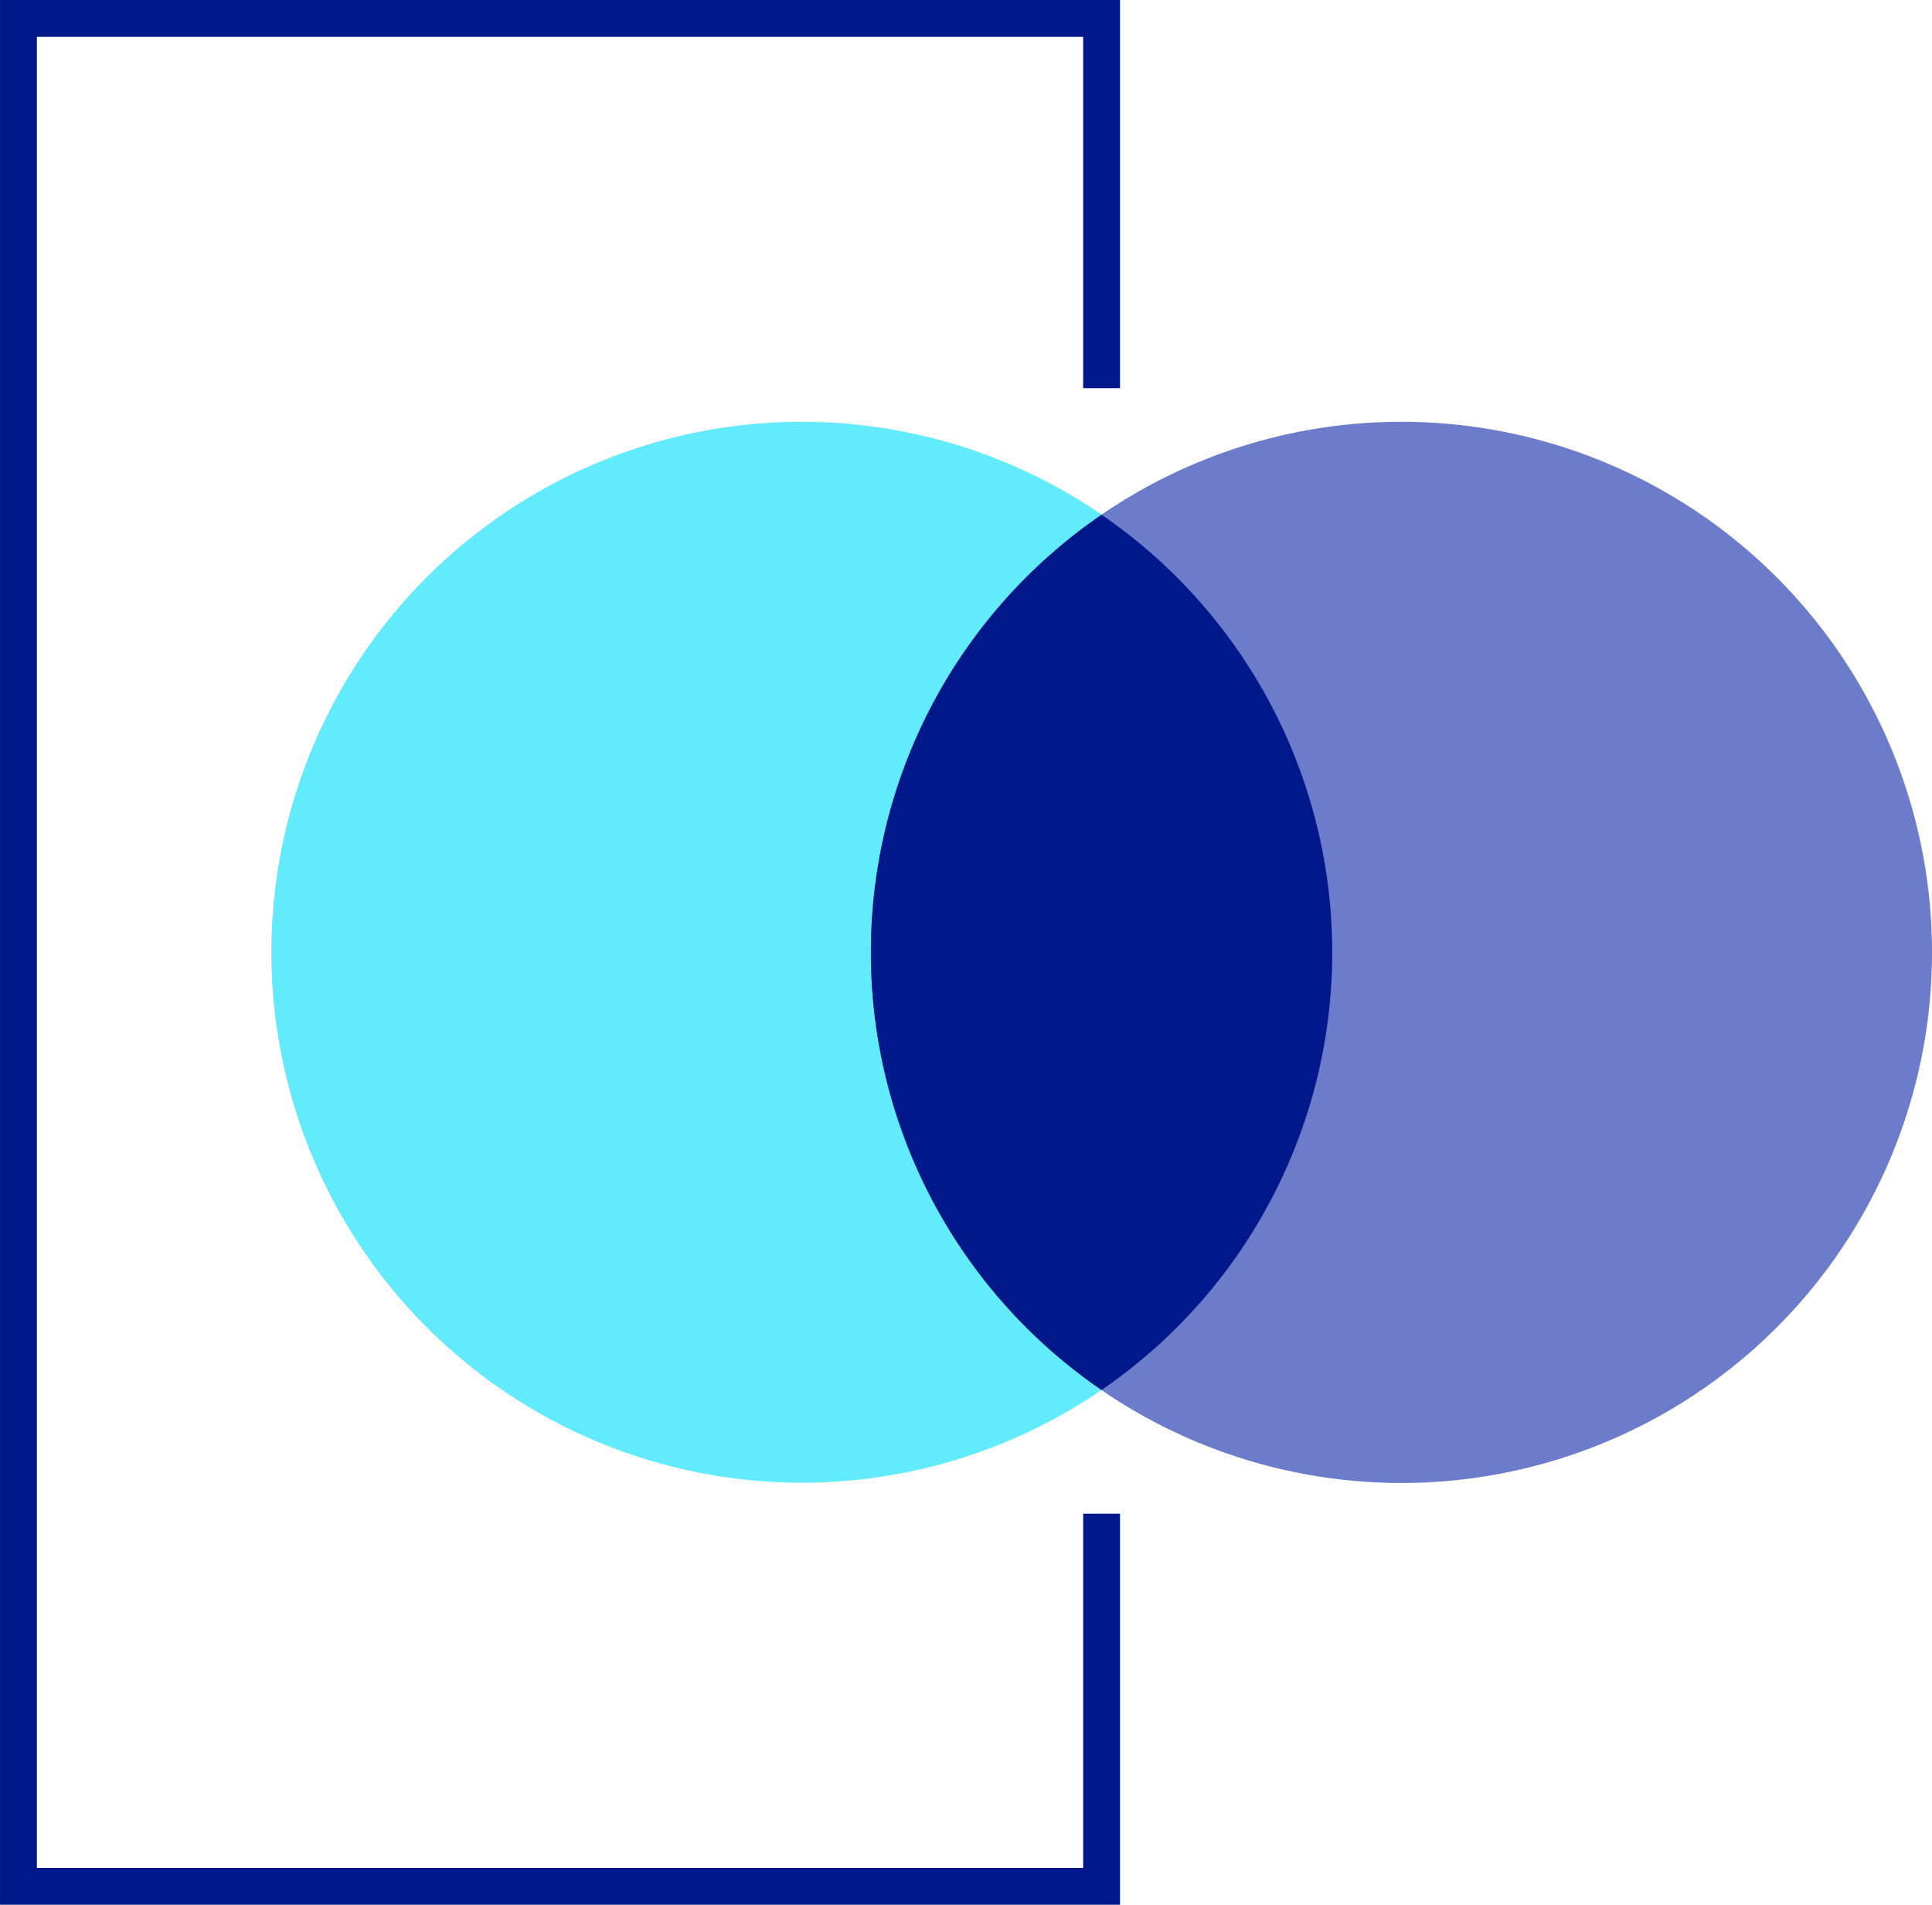 <?xml version="1.0" encoding="UTF-8"?>
<svg xmlns="http://www.w3.org/2000/svg" width="83.044" height="81.872" viewBox="0 0 83.044 81.872">
  <path id="Path_17488" data-name="Path 17488" d="M1024.463,325.657a22.8,22.8,0,1,1-22.806-22.805,22.8,22.8,0,0,1,22.806,22.805Z" transform="translate(-967.199 -284.722)" fill="#61ebfd"></path>
  <path id="Path_17489" data-name="Path 17489" d="M1050.243,325.657a22.806,22.806,0,1,1-22.807-22.805,22.807,22.807,0,0,1,22.807,22.805" transform="translate(-967.199 -284.722)" fill="#6C7CCB"></path>
  <path id="Path_17490" data-name="Path 17490" d="M1004.632,325.657a22.776,22.776,0,0,0,9.916,18.81,22.8,22.8,0,0,0,0-37.62,22.776,22.776,0,0,0-9.916,18.81" transform="translate(-967.199 -284.722)" fill="#001889"></path>
  <path id="Path_17491" data-name="Path 17491" d="M1014.549,349.784V365.8H967.992V285.514h46.557v15.893" transform="translate(-967.199 -284.722)" fill="none" stroke="#001889" stroke-miterlimit="10" stroke-width="1.584"></path>
</svg>
